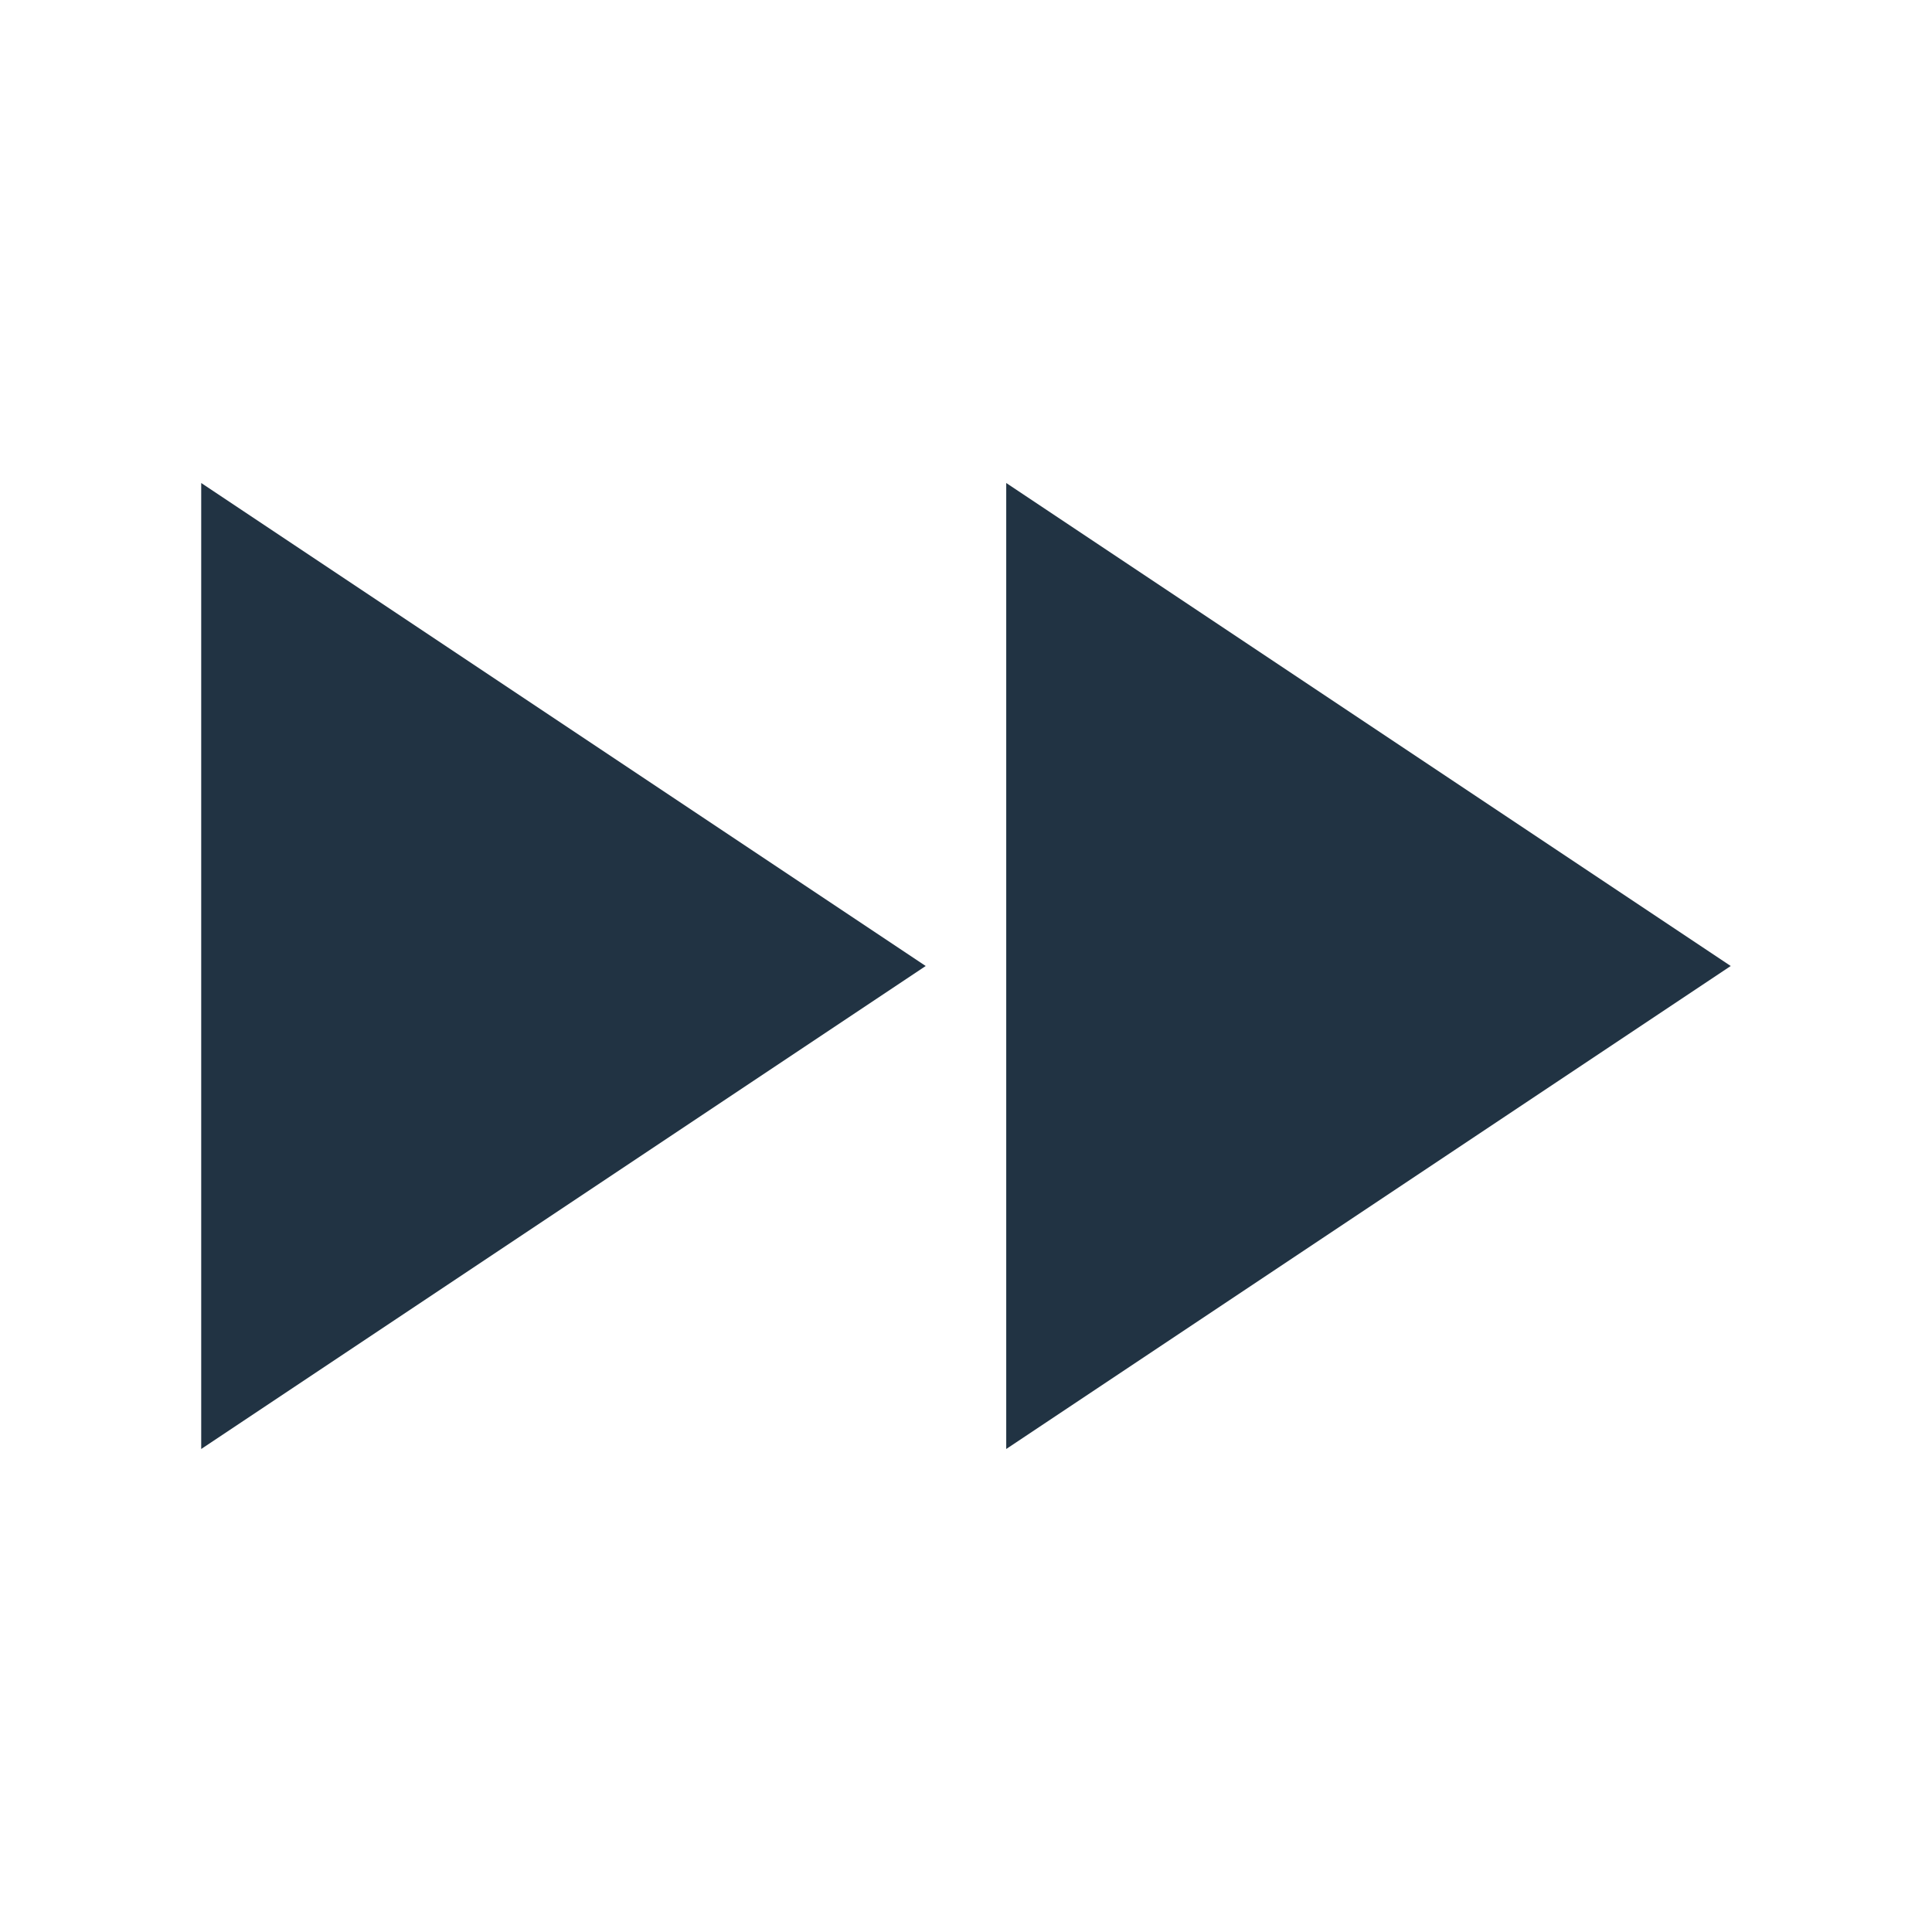 <svg width="34" height="34" viewBox="0 0 34 34" fill="none" xmlns="http://www.w3.org/2000/svg">
<path d="M3.541 25.5V8.5L16.291 17L3.541 25.5ZM17.708 25.5V8.5L30.458 17L17.708 25.5Z" fill="#213343"/>
</svg>

